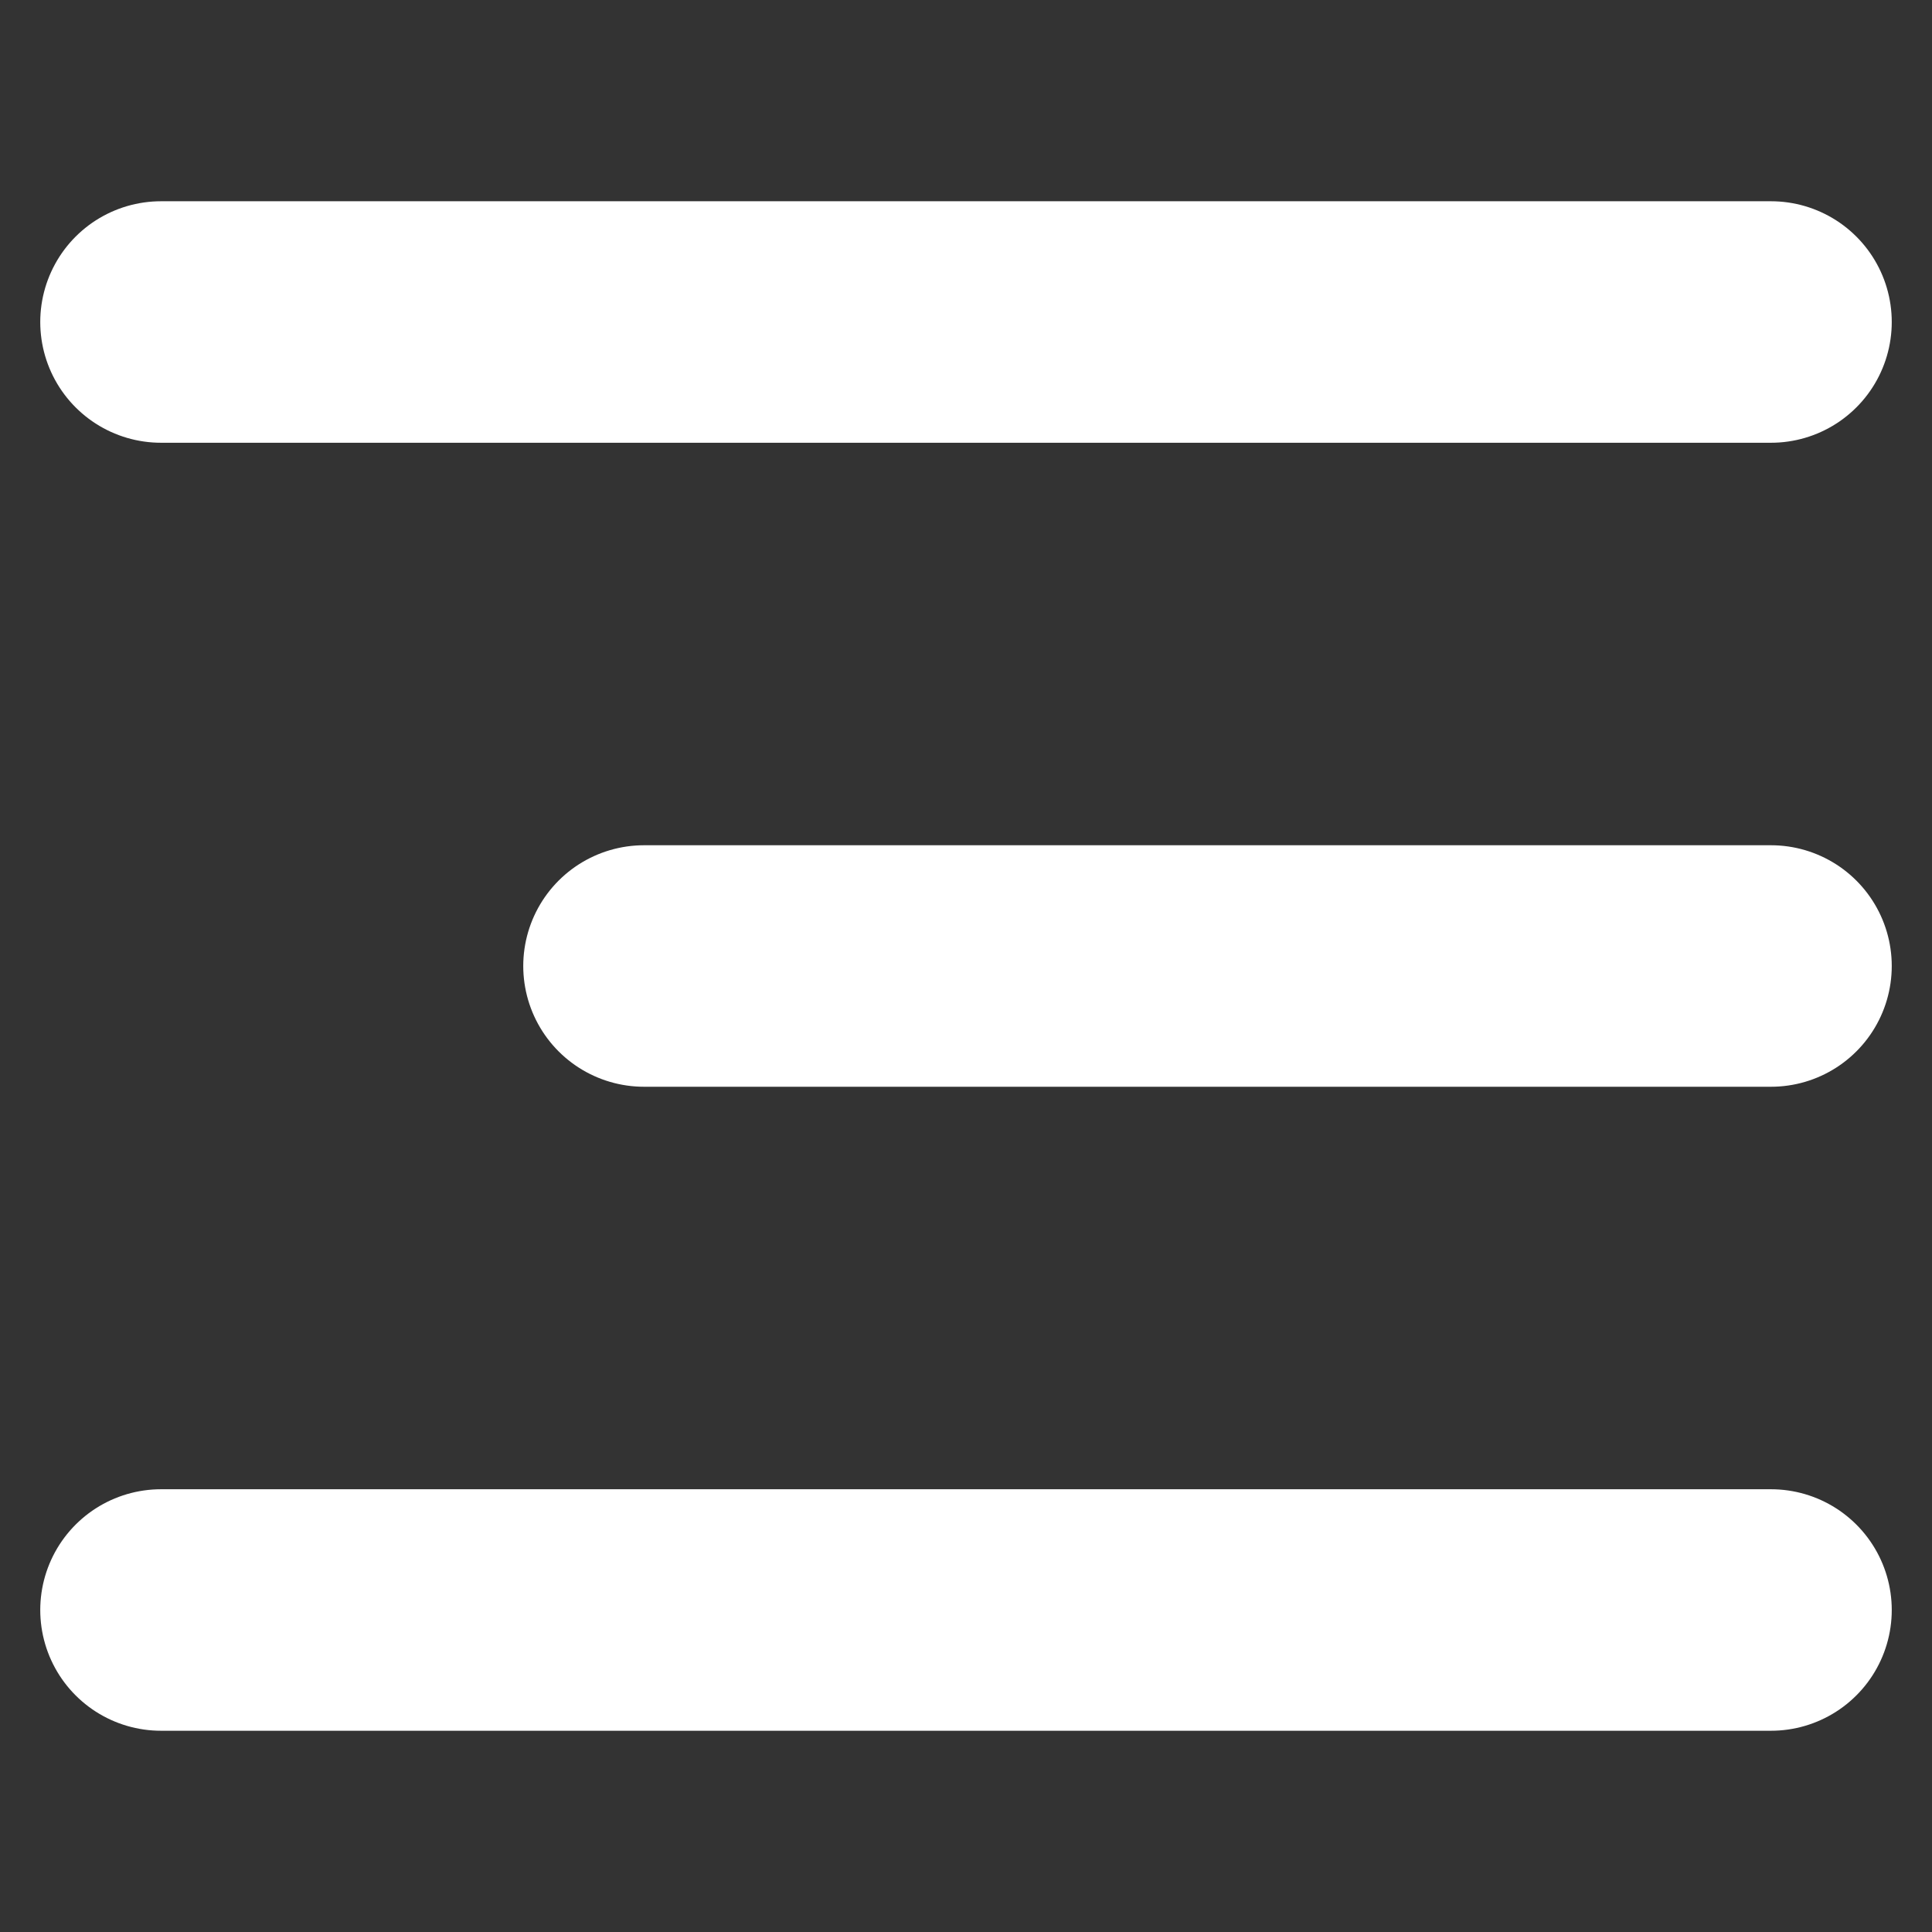 <svg width="24" height="24" viewBox="0 0 24 24" fill="none" xmlns="http://www.w3.org/2000/svg">
<rect x="0" y="0" width="24" height="24" fill="#333333" stroke="none"/>
<path d="M2 4H22" stroke="white" stroke-width="3" stroke-linecap="round"/>
<path d="M8 12H22" stroke="white" stroke-width="3" stroke-linecap="round"/>
<path d="M2 20H22" stroke="white" stroke-width="3" stroke-linecap="round"/>
</svg>
